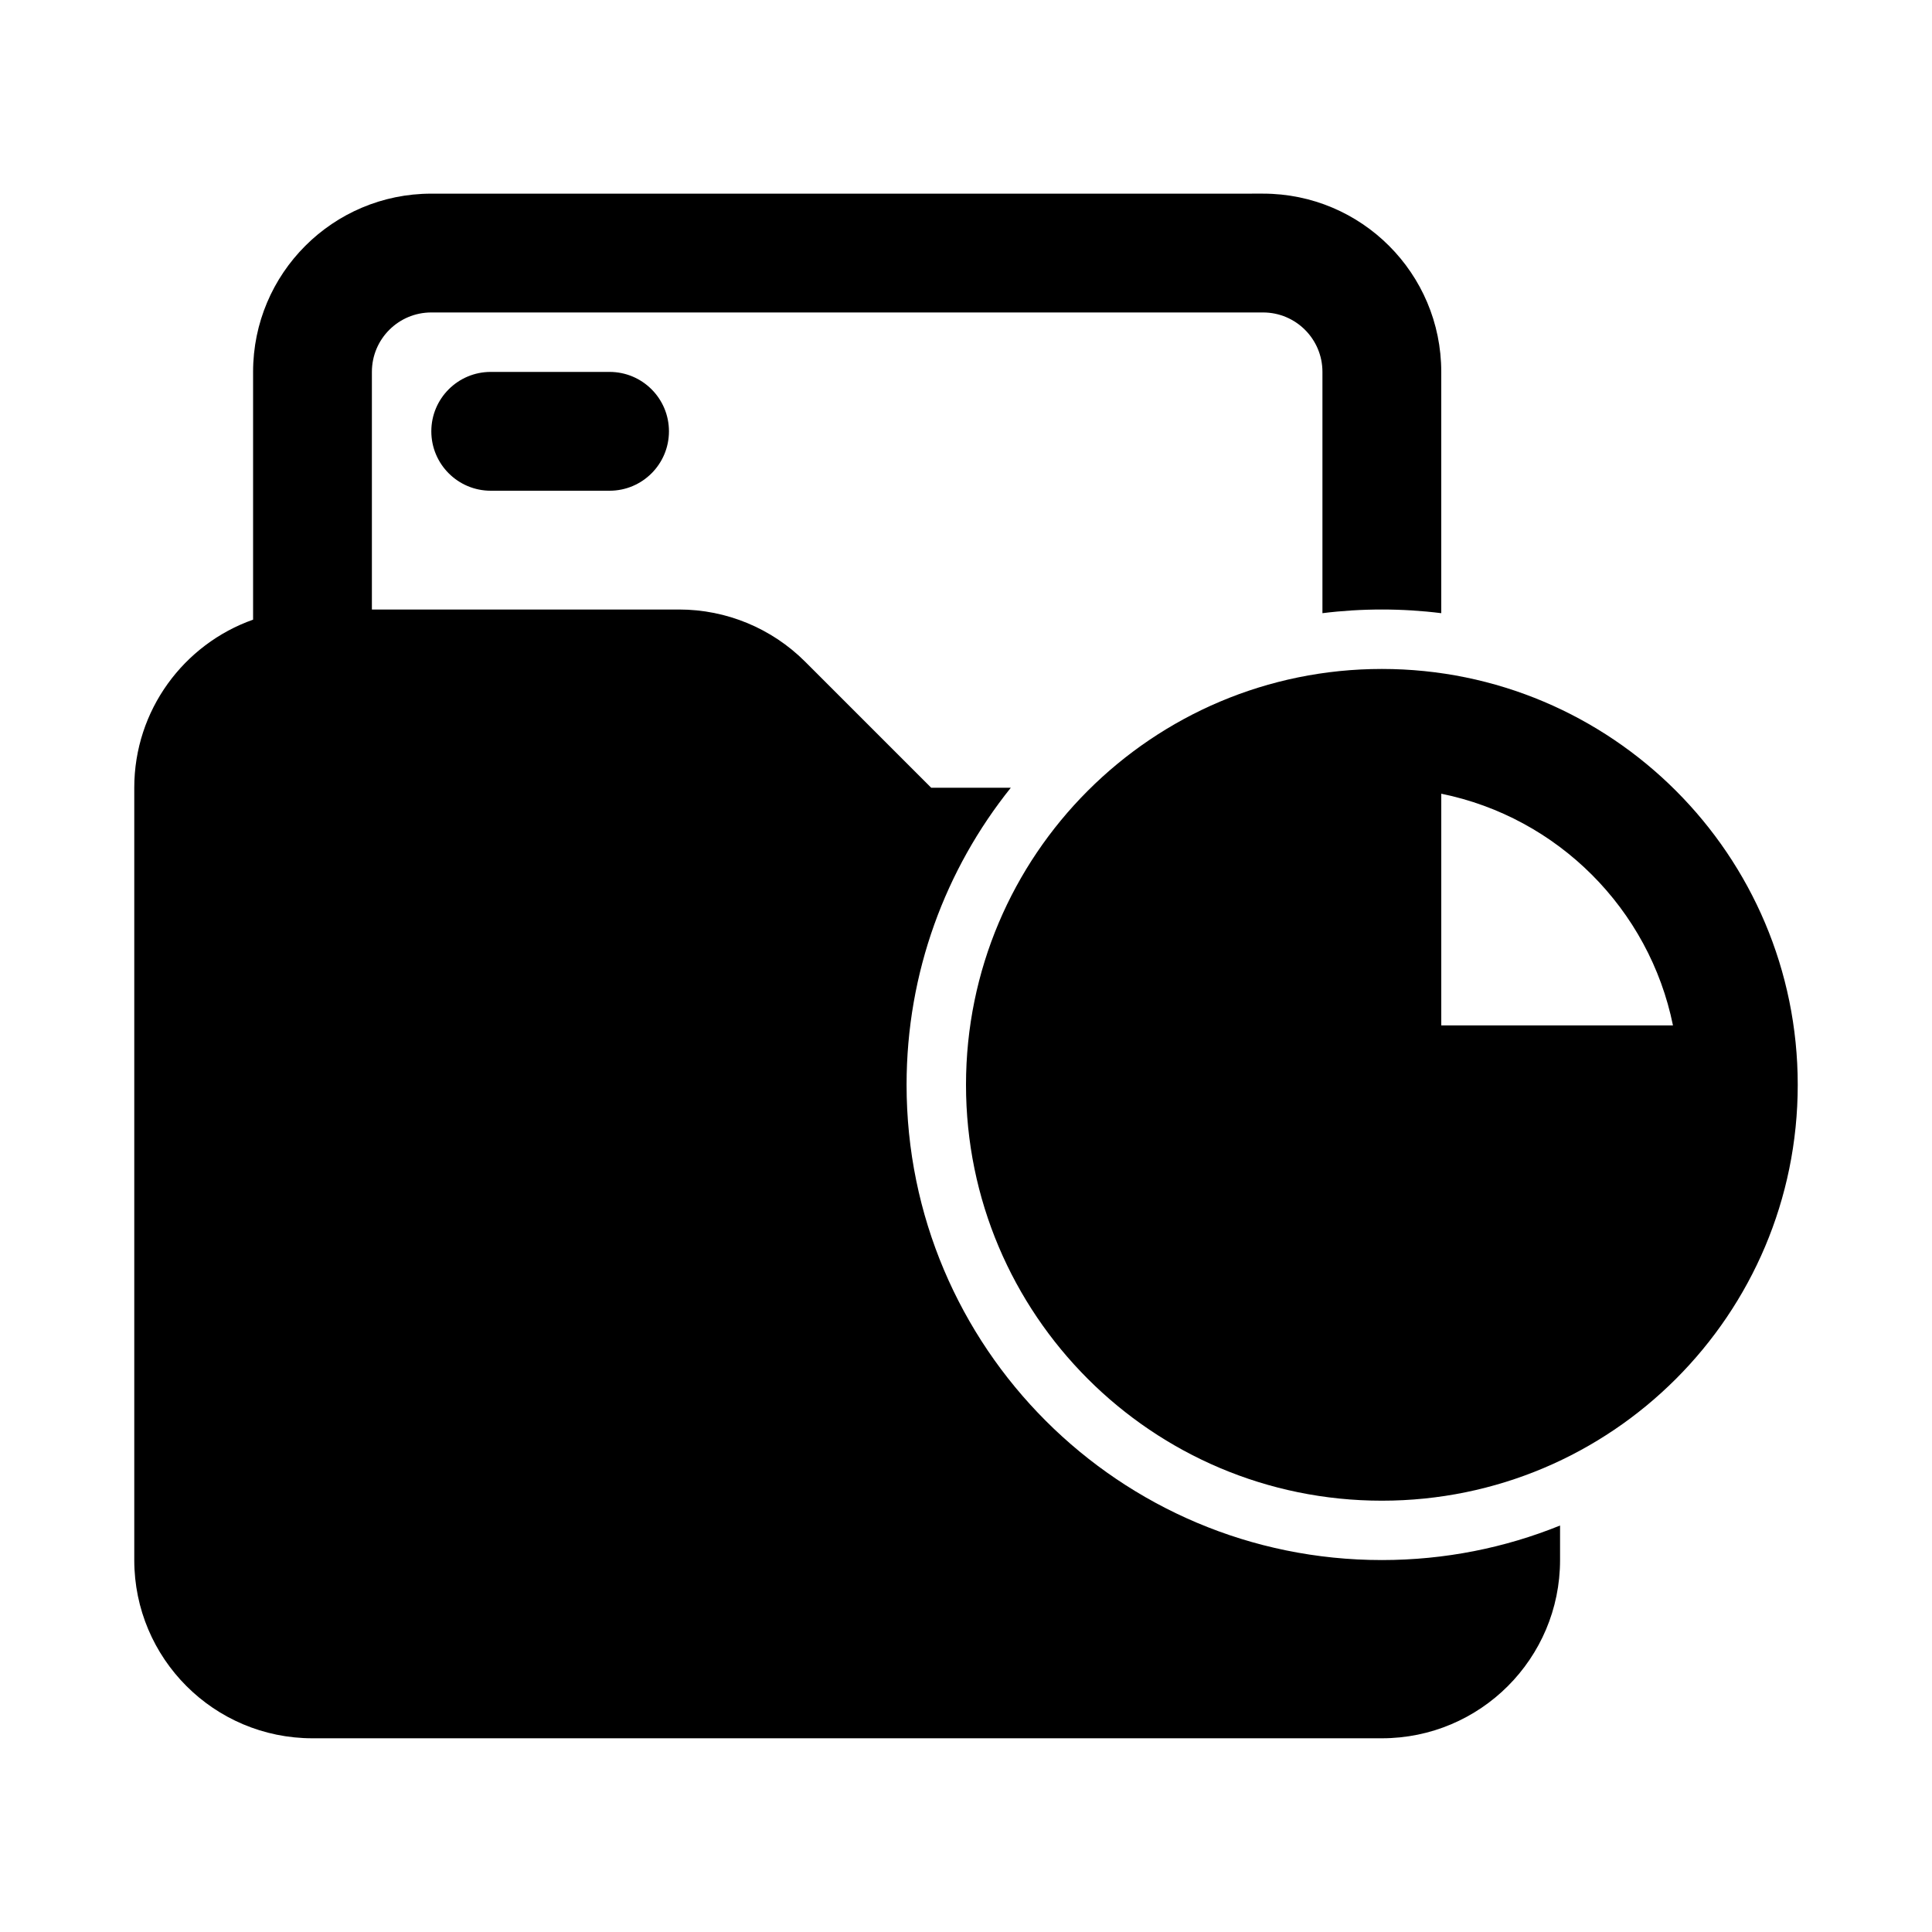 <?xml version="1.0" encoding="UTF-8"?>
<!-- Uploaded to: SVG Repo, www.svgrepo.com, Generator: SVG Repo Mixer Tools -->
<svg fill="#000000" width="800px" height="800px" version="1.1" viewBox="144 144 512 512" xmlns="http://www.w3.org/2000/svg">
 <g>
  <path d="m258.3 195.32c-26.086 0-47.23 21.148-47.23 47.234v65.664c-18.344 6.484-31.488 23.98-31.488 44.543v204.67c0 26.086 21.145 47.234 47.23 47.234h283.39c26.086 0 47.23-21.148 47.23-47.234v-9.152c-14.582 5.902-30.527 9.152-47.23 9.152-69.562 0-125.95-56.391-125.95-125.95 0-29.789 10.34-57.16 27.625-78.723h-21.102l-33.398-33.398c-8.859-8.855-20.871-13.832-33.398-13.832h-81.422v-62.977c0-8.695 7.047-15.746 15.742-15.746h220.42c8.695 0 15.742 7.051 15.742 15.746v63.949c5.16-0.645 10.414-0.973 15.746-0.973s10.586 0.328 15.742 0.973v-63.949c0-26.086-21.145-47.234-47.23-47.234z"/>
  <path d="m274.05 242.56c-8.695 0-15.746 7.047-15.746 15.742 0 8.695 7.051 15.746 15.746 15.746h31.488c8.695 0 15.742-7.051 15.742-15.746 0-8.695-7.047-15.742-15.742-15.742z"/>
  <path d="m510.21 321.28c60.867 0 110.21 49.344 110.21 110.21 0 60.863-49.34 110.21-110.21 110.21-60.867 0-110.21-49.344-110.21-110.21 0-60.867 49.34-110.21 110.21-110.21zm15.742 94.465v-61.402c30.848 6.262 55.141 30.559 61.402 61.402z" fill-rule="evenodd"/>
 </g>
</svg>